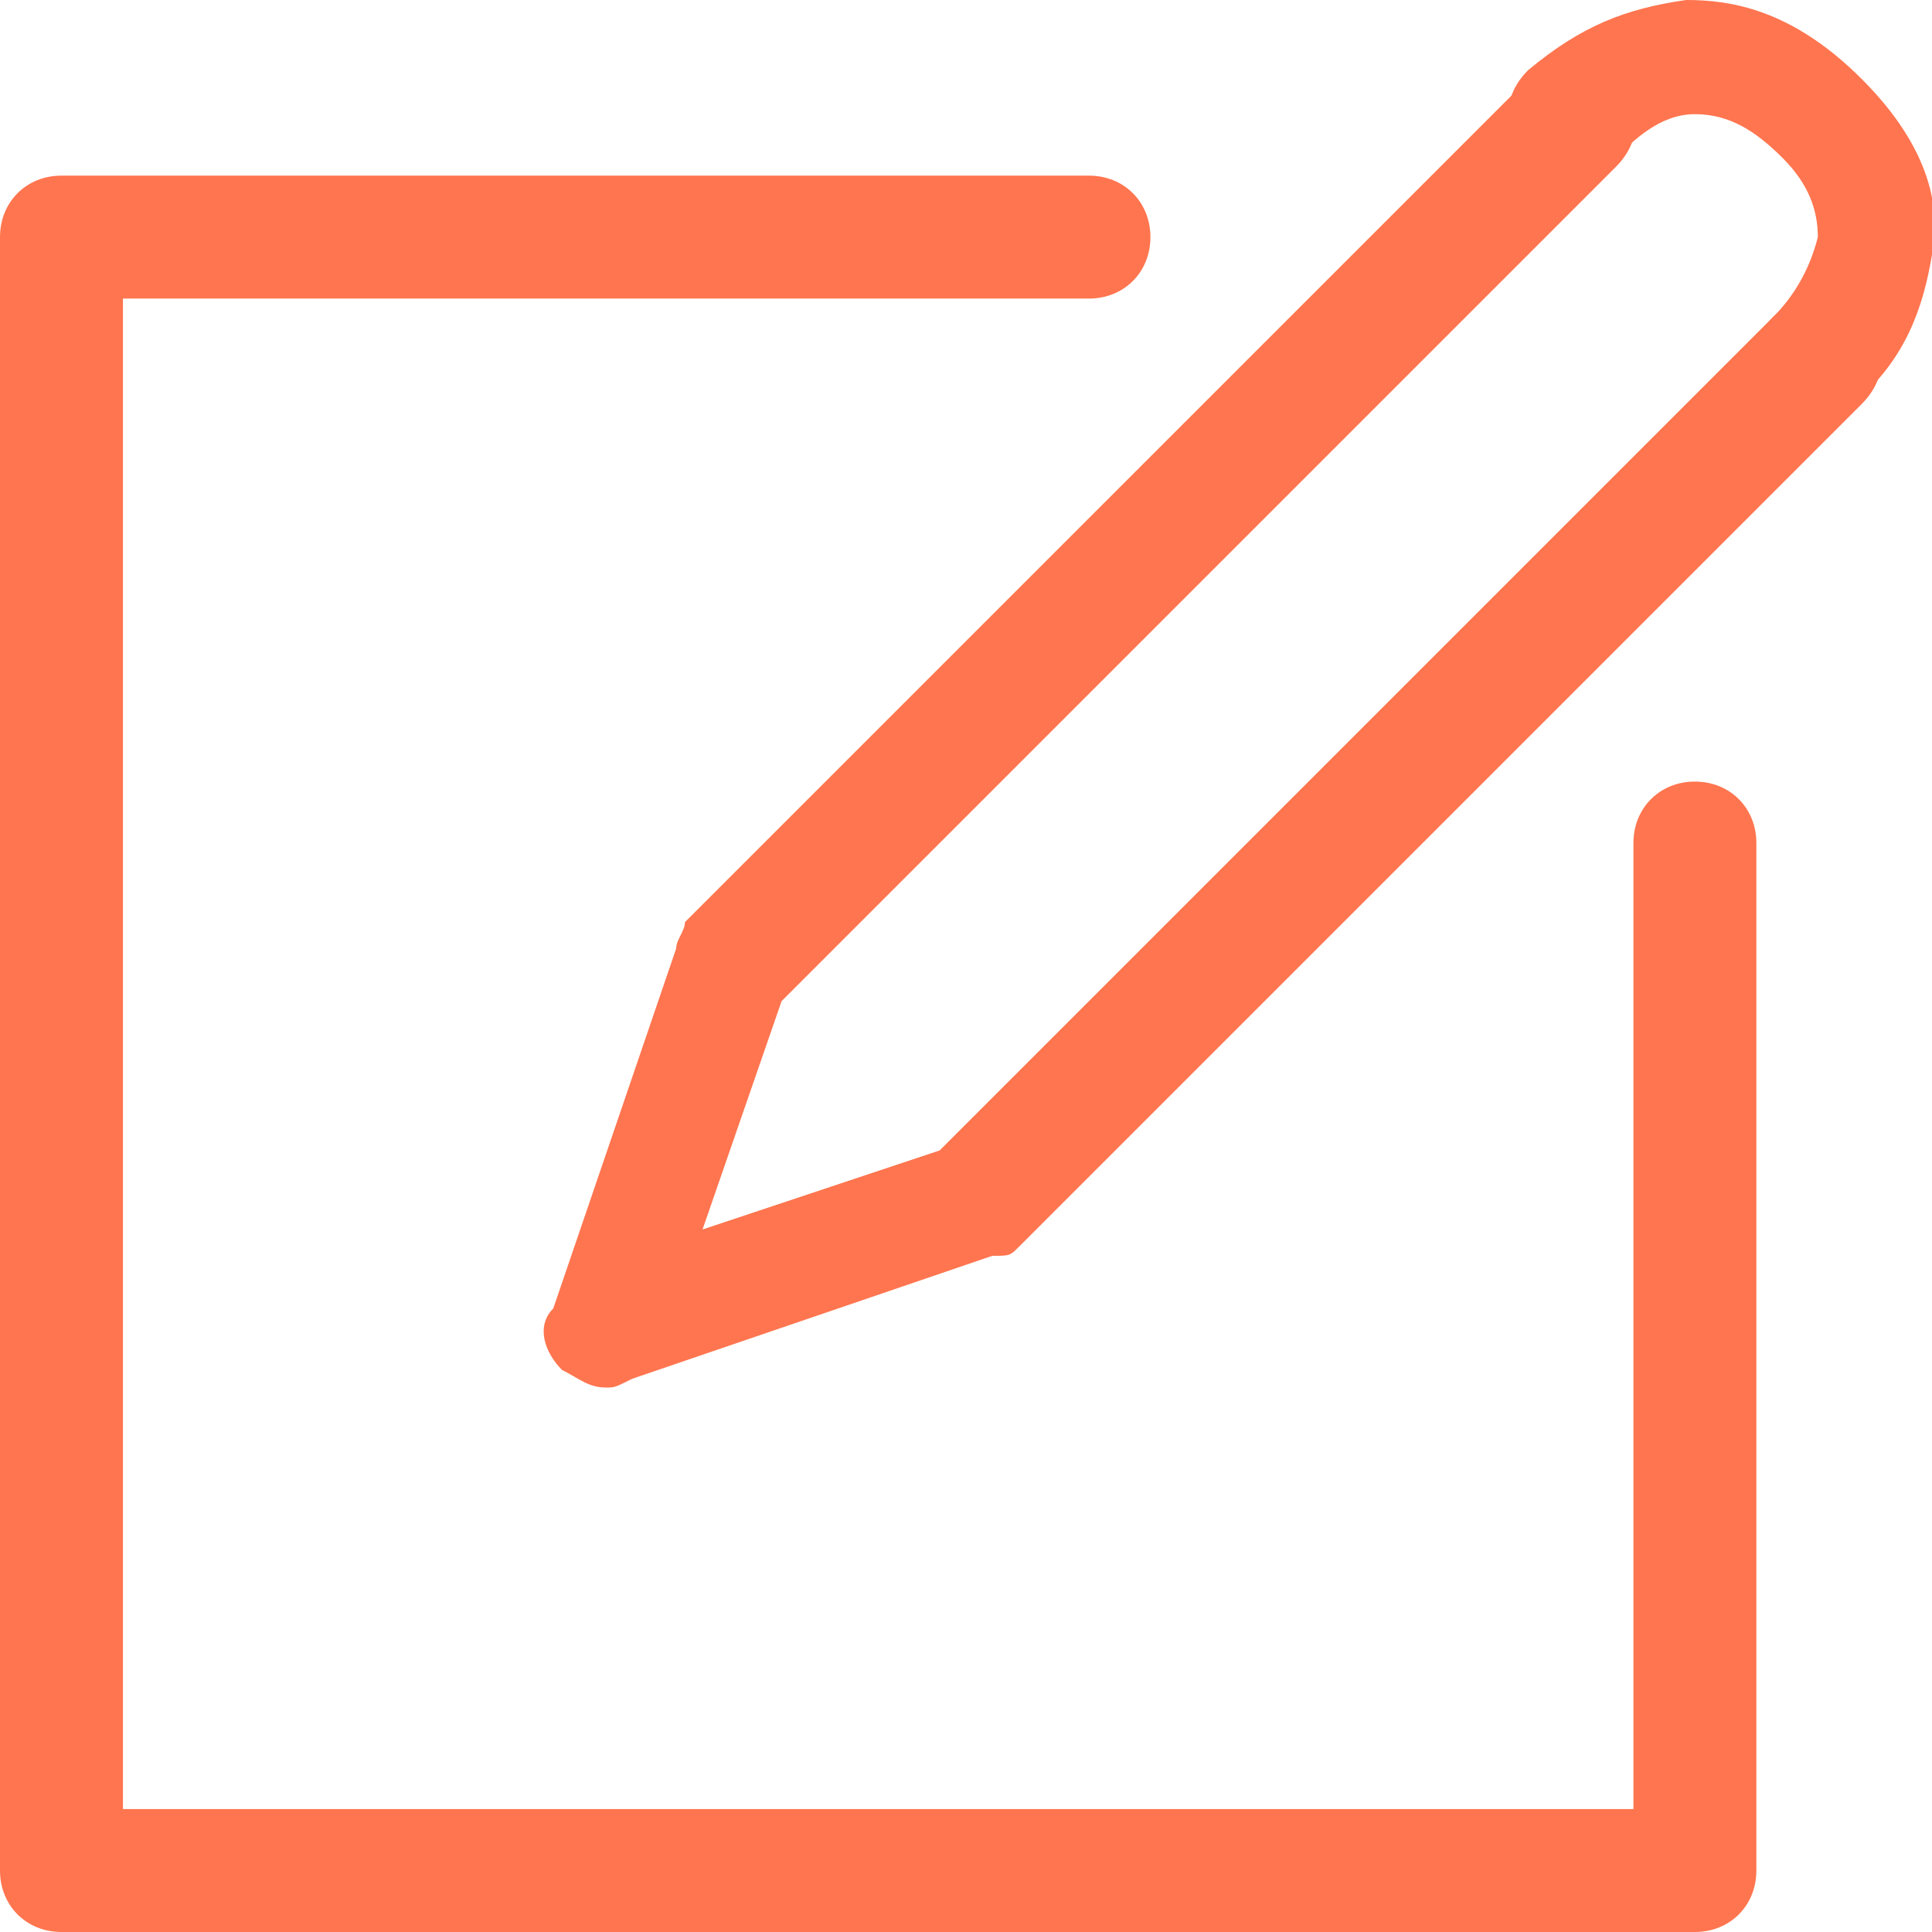 <svg id="Layer_1" xmlns="http://www.w3.org/2000/svg" width="22" height="22" viewBox="0 0 22 22"><style>.st0{fill:#ff754f}</style><path class="st0" d="M19.3 22H.7c-.4 0-.7-.3-.7-.7V2.7c0-.4.3-.7.7-.7h11.7c.4 0 .7.3.7.7s-.3.7-.7.7h-11v17.2h17.2v-11c0-.4.3-.7.7-.7.4 0 .7.3.7.7v11.7c0 .4-.3.7-.7.7z"/><path class="st0" d="M6.9 15.8c-.2 0-.3-.1-.5-.2-.2-.2-.3-.5-.1-.7l1.4-4.1c0-.1.1-.2.1-.3L17.4.9c.3-.3.7-.3 1 0 .3.3.3.7 0 1l-9.5 9.5L8 14l2.7-.9 9.5-9.5c.3-.3.7-.3 1 0s.3.7 0 1l-9.6 9.6c-.1.1-.1.1-.3.1l-4.1 1.4c-.2.1-.2.1-.3.1z"/><path class="st0" d="M20.7 4.8c-.2 0-.3-.1-.5-.2-.3-.3-.3-.7 0-1 .2-.2.4-.5.5-.9 0-.3-.1-.6-.4-.9-.3-.3-.6-.5-1-.5s-.7.3-.9.5c-.3.3-.7.3-1 0-.3-.3-.3-.7 0-1 .6-.5 1.1-.7 1.8-.8.5 0 1.2.1 2 .9s.9 1.5.8 2c-.1.6-.3 1.2-.9 1.7-.1.1-.2.2-.4.2z"/></svg>